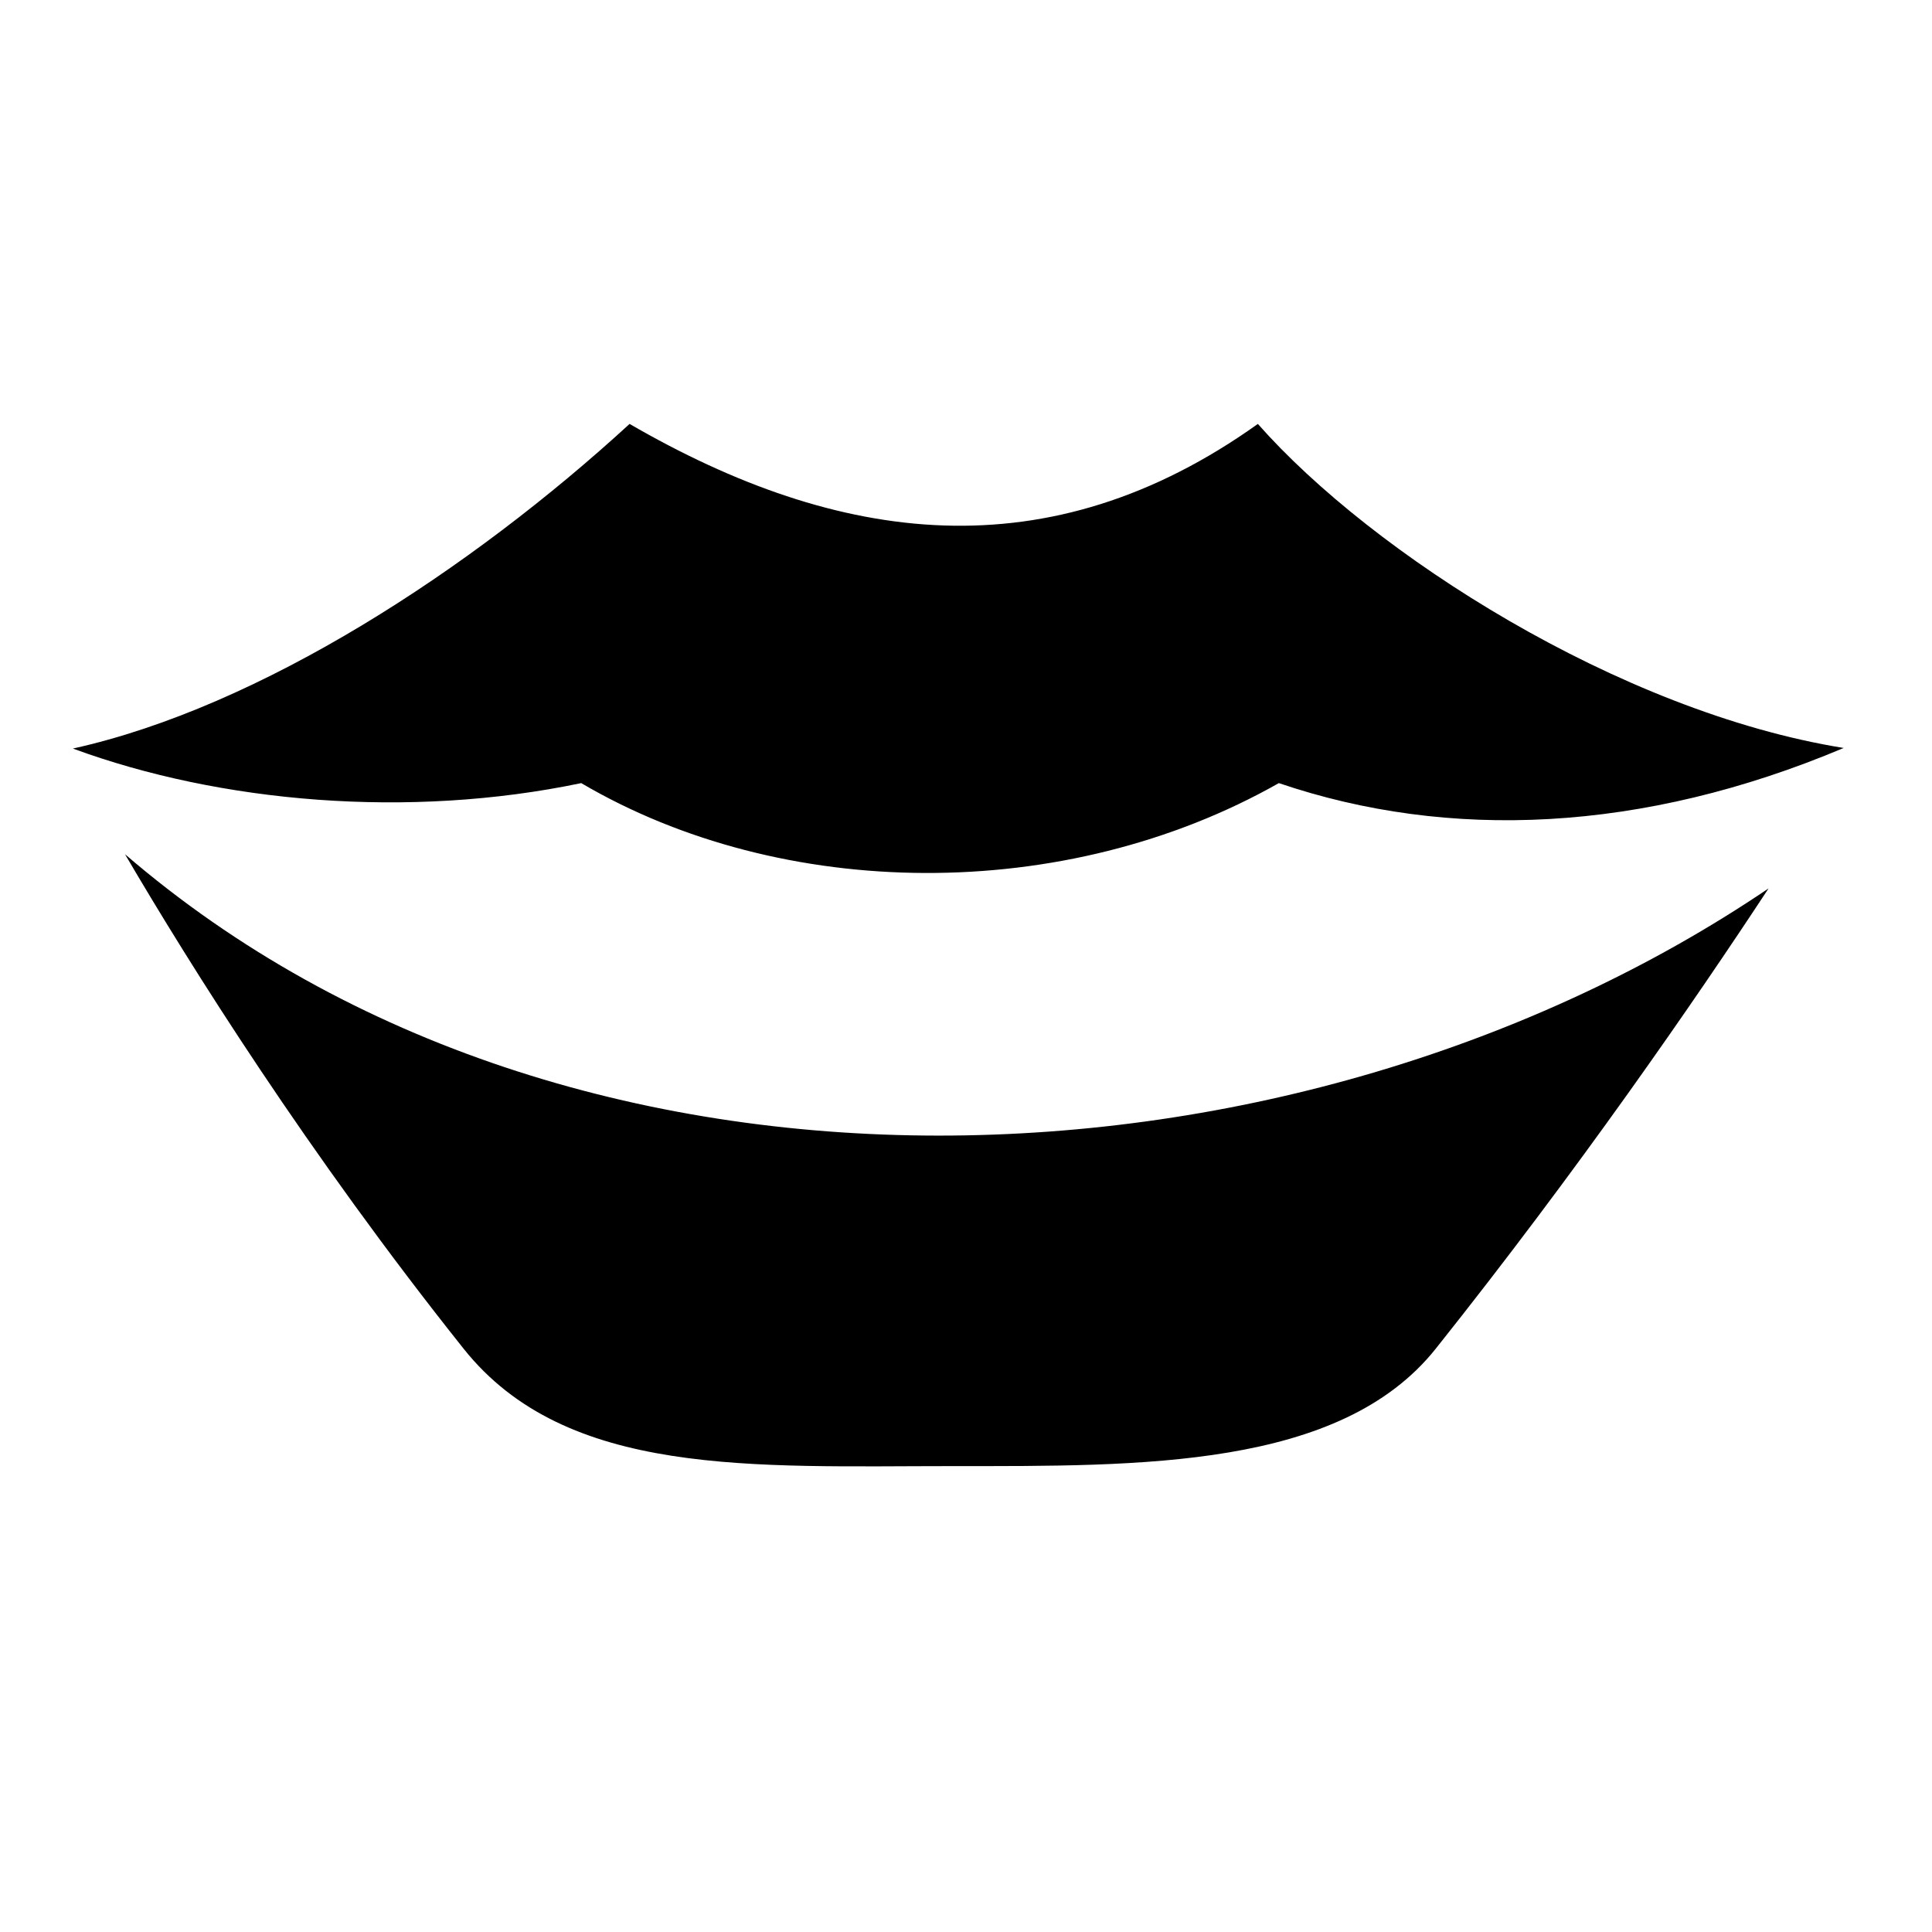 <?xml version="1.0" encoding="utf-8"?>
<!-- Generator: www.svgicons.com -->
<svg xmlns="http://www.w3.org/2000/svg" width="800" height="800" viewBox="0 0 512 512">
<path fill="currentColor" d="M166.844 112.344c-42.01 38.554-97.815 75.023-147.53 86.03c39.097 14.38 89.036 18.718 134.717 9.157c53.264 31.33 128.095 32.185 184.876 0c44.99 15.297 96.346 13.18 149.688-9.31c-59.564-9.606-125.004-51.588-155.25-85.876c-55.502 39.62-111 32.146-166.5 0zm-133.72 114.03c17.33 29.572 48.467 79.248 89.75 131.064c27.24 34.188 76.606 31.093 129.97 31.093c49.298 0 102.29.706 127.625-31.092c37.724-47.35 68.59-92.143 88.217-122c-124.874 84.53-316.773 93.18-435.562-9.063z"/>
</svg>